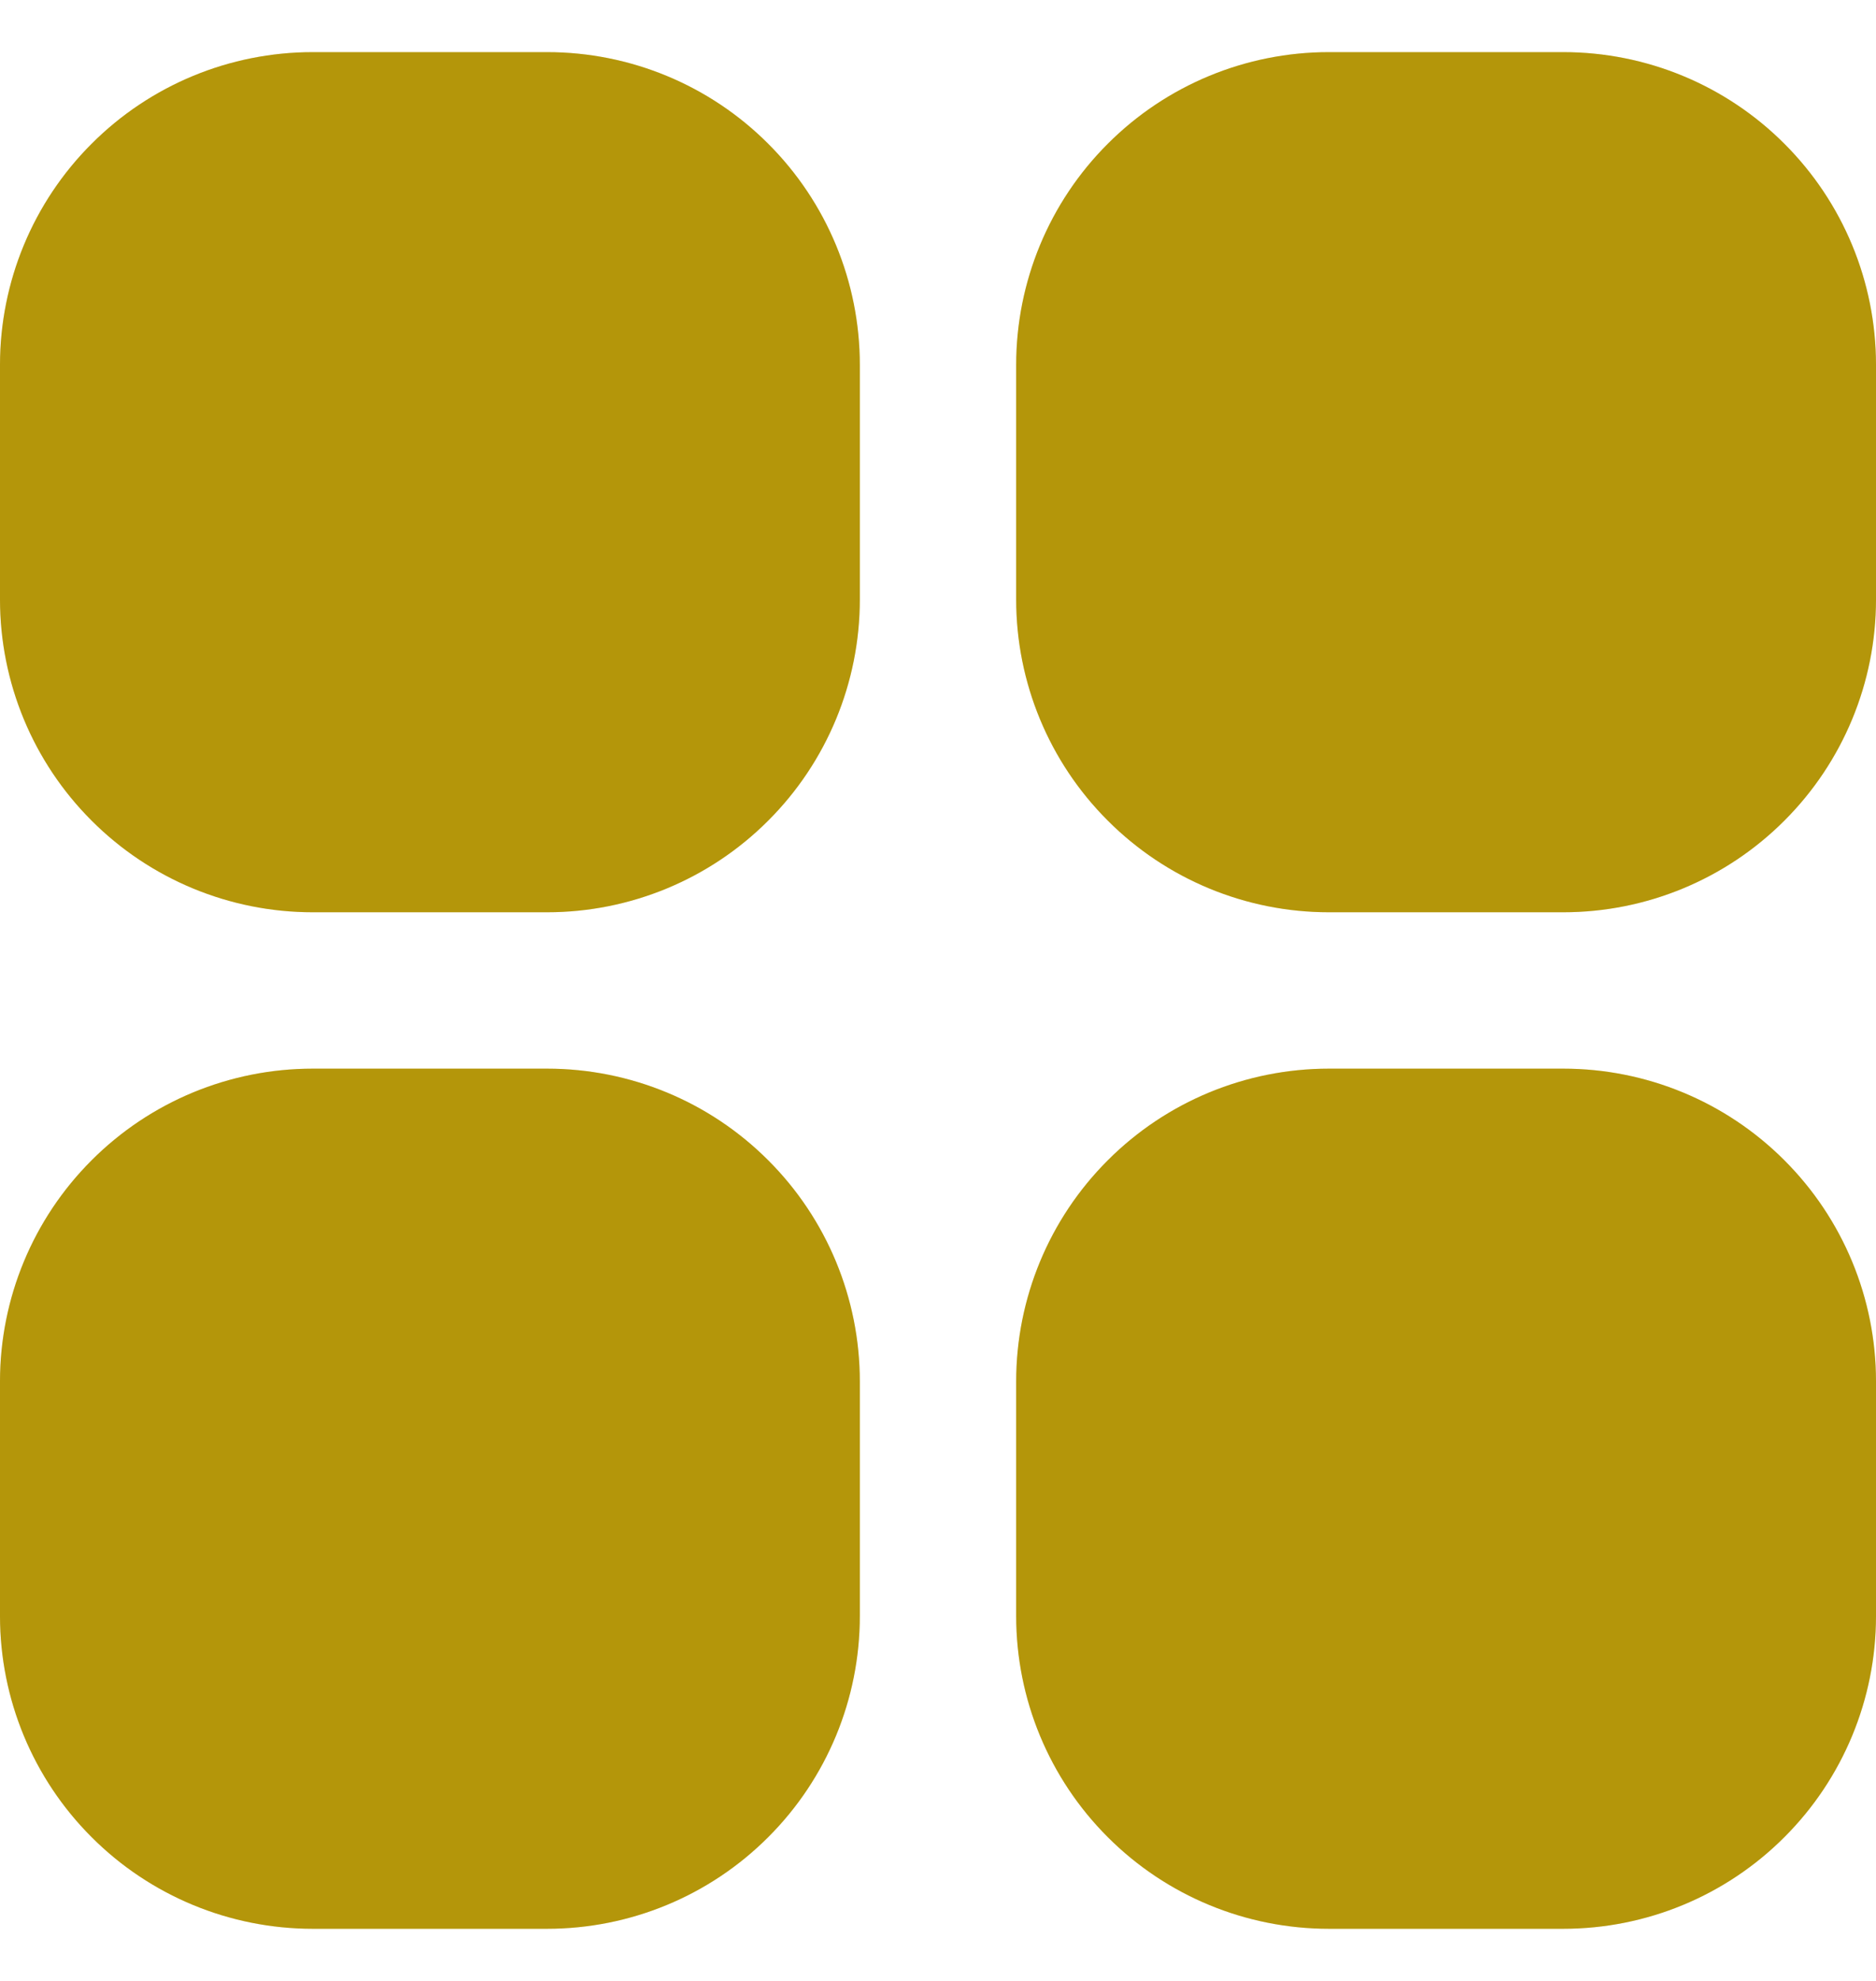 <svg width="18" height="19" viewBox="0 0 18 19" fill="none" xmlns="http://www.w3.org/2000/svg">
<path fill-rule="evenodd" clip-rule="evenodd" d="M0 3.5C0 2.704 0.316 1.941 0.879 1.379C1.441 0.816 2.204 0.5 3 0.5H5.25C6.046 0.5 6.809 0.816 7.371 1.379C7.934 1.941 8.25 2.704 8.25 3.5V5.75C8.25 6.546 7.934 7.309 7.371 7.871C6.809 8.434 6.046 8.75 5.25 8.75H3C2.204 8.75 1.441 8.434 0.879 7.871C0.316 7.309 0 6.546 0 5.75V3.5ZM9.75 3.5C9.75 2.704 10.066 1.941 10.629 1.379C11.191 0.816 11.954 0.5 12.75 0.5H15C15.796 0.5 16.559 0.816 17.121 1.379C17.684 1.941 18 2.704 18 3.5V5.75C18 6.546 17.684 7.309 17.121 7.871C16.559 8.434 15.796 8.75 15 8.75H12.75C11.954 8.75 11.191 8.434 10.629 7.871C10.066 7.309 9.75 6.546 9.75 5.75V3.5ZM0 13.25C0 12.454 0.316 11.691 0.879 11.129C1.441 10.566 2.204 10.25 3 10.25H5.25C6.046 10.25 6.809 10.566 7.371 11.129C7.934 11.691 8.25 12.454 8.25 13.25V15.5C8.25 16.296 7.934 17.059 7.371 17.621C6.809 18.184 6.046 18.5 5.25 18.5H3C2.204 18.5 1.441 18.184 0.879 17.621C0.316 17.059 0 16.296 0 15.5V13.25ZM9.75 13.25C9.75 12.454 10.066 11.691 10.629 11.129C11.191 10.566 11.954 10.25 12.75 10.25H15C15.796 10.25 16.559 10.566 17.121 11.129C17.684 11.691 18 12.454 18 13.25V15.5C18 16.296 17.684 17.059 17.121 17.621C16.559 18.184 15.796 18.5 15 18.5H12.75C11.954 18.5 11.191 18.184 10.629 17.621C10.066 17.059 9.75 16.296 9.75 15.5V13.25Z" fill="#E1BB0C"/>
<path fill-rule="evenodd" clip-rule="evenodd" d="M0 3.5C0 2.704 0.316 1.941 0.879 1.379C1.441 0.816 2.204 0.5 3 0.5H5.25C6.046 0.5 6.809 0.816 7.371 1.379C7.934 1.941 8.25 2.704 8.25 3.5V5.75C8.25 6.546 7.934 7.309 7.371 7.871C6.809 8.434 6.046 8.75 5.25 8.75H3C2.204 8.75 1.441 8.434 0.879 7.871C0.316 7.309 0 6.546 0 5.75V3.5ZM9.75 3.5C9.75 2.704 10.066 1.941 10.629 1.379C11.191 0.816 11.954 0.5 12.75 0.5H15C15.796 0.5 16.559 0.816 17.121 1.379C17.684 1.941 18 2.704 18 3.5V5.75C18 6.546 17.684 7.309 17.121 7.871C16.559 8.434 15.796 8.75 15 8.75H12.75C11.954 8.75 11.191 8.434 10.629 7.871C10.066 7.309 9.75 6.546 9.75 5.75V3.5ZM0 13.25C0 12.454 0.316 11.691 0.879 11.129C1.441 10.566 2.204 10.25 3 10.25H5.25C6.046 10.25 6.809 10.566 7.371 11.129C7.934 11.691 8.25 12.454 8.25 13.25V15.5C8.25 16.296 7.934 17.059 7.371 17.621C6.809 18.184 6.046 18.5 5.25 18.5H3C2.204 18.5 1.441 18.184 0.879 17.621C0.316 17.059 0 16.296 0 15.5V13.25ZM9.75 13.25C9.75 12.454 10.066 11.691 10.629 11.129C11.191 10.566 11.954 10.25 12.75 10.25H15C15.796 10.25 16.559 10.566 17.121 11.129C17.684 11.691 18 12.454 18 13.25V15.5C18 16.296 17.684 17.059 17.121 17.621C16.559 18.184 15.796 18.5 15 18.5H12.75C11.954 18.5 11.191 18.184 10.629 17.621C10.066 17.059 9.75 16.296 9.75 15.5V13.25Z" fill="black" fill-opacity="0.2"/>
</svg>
